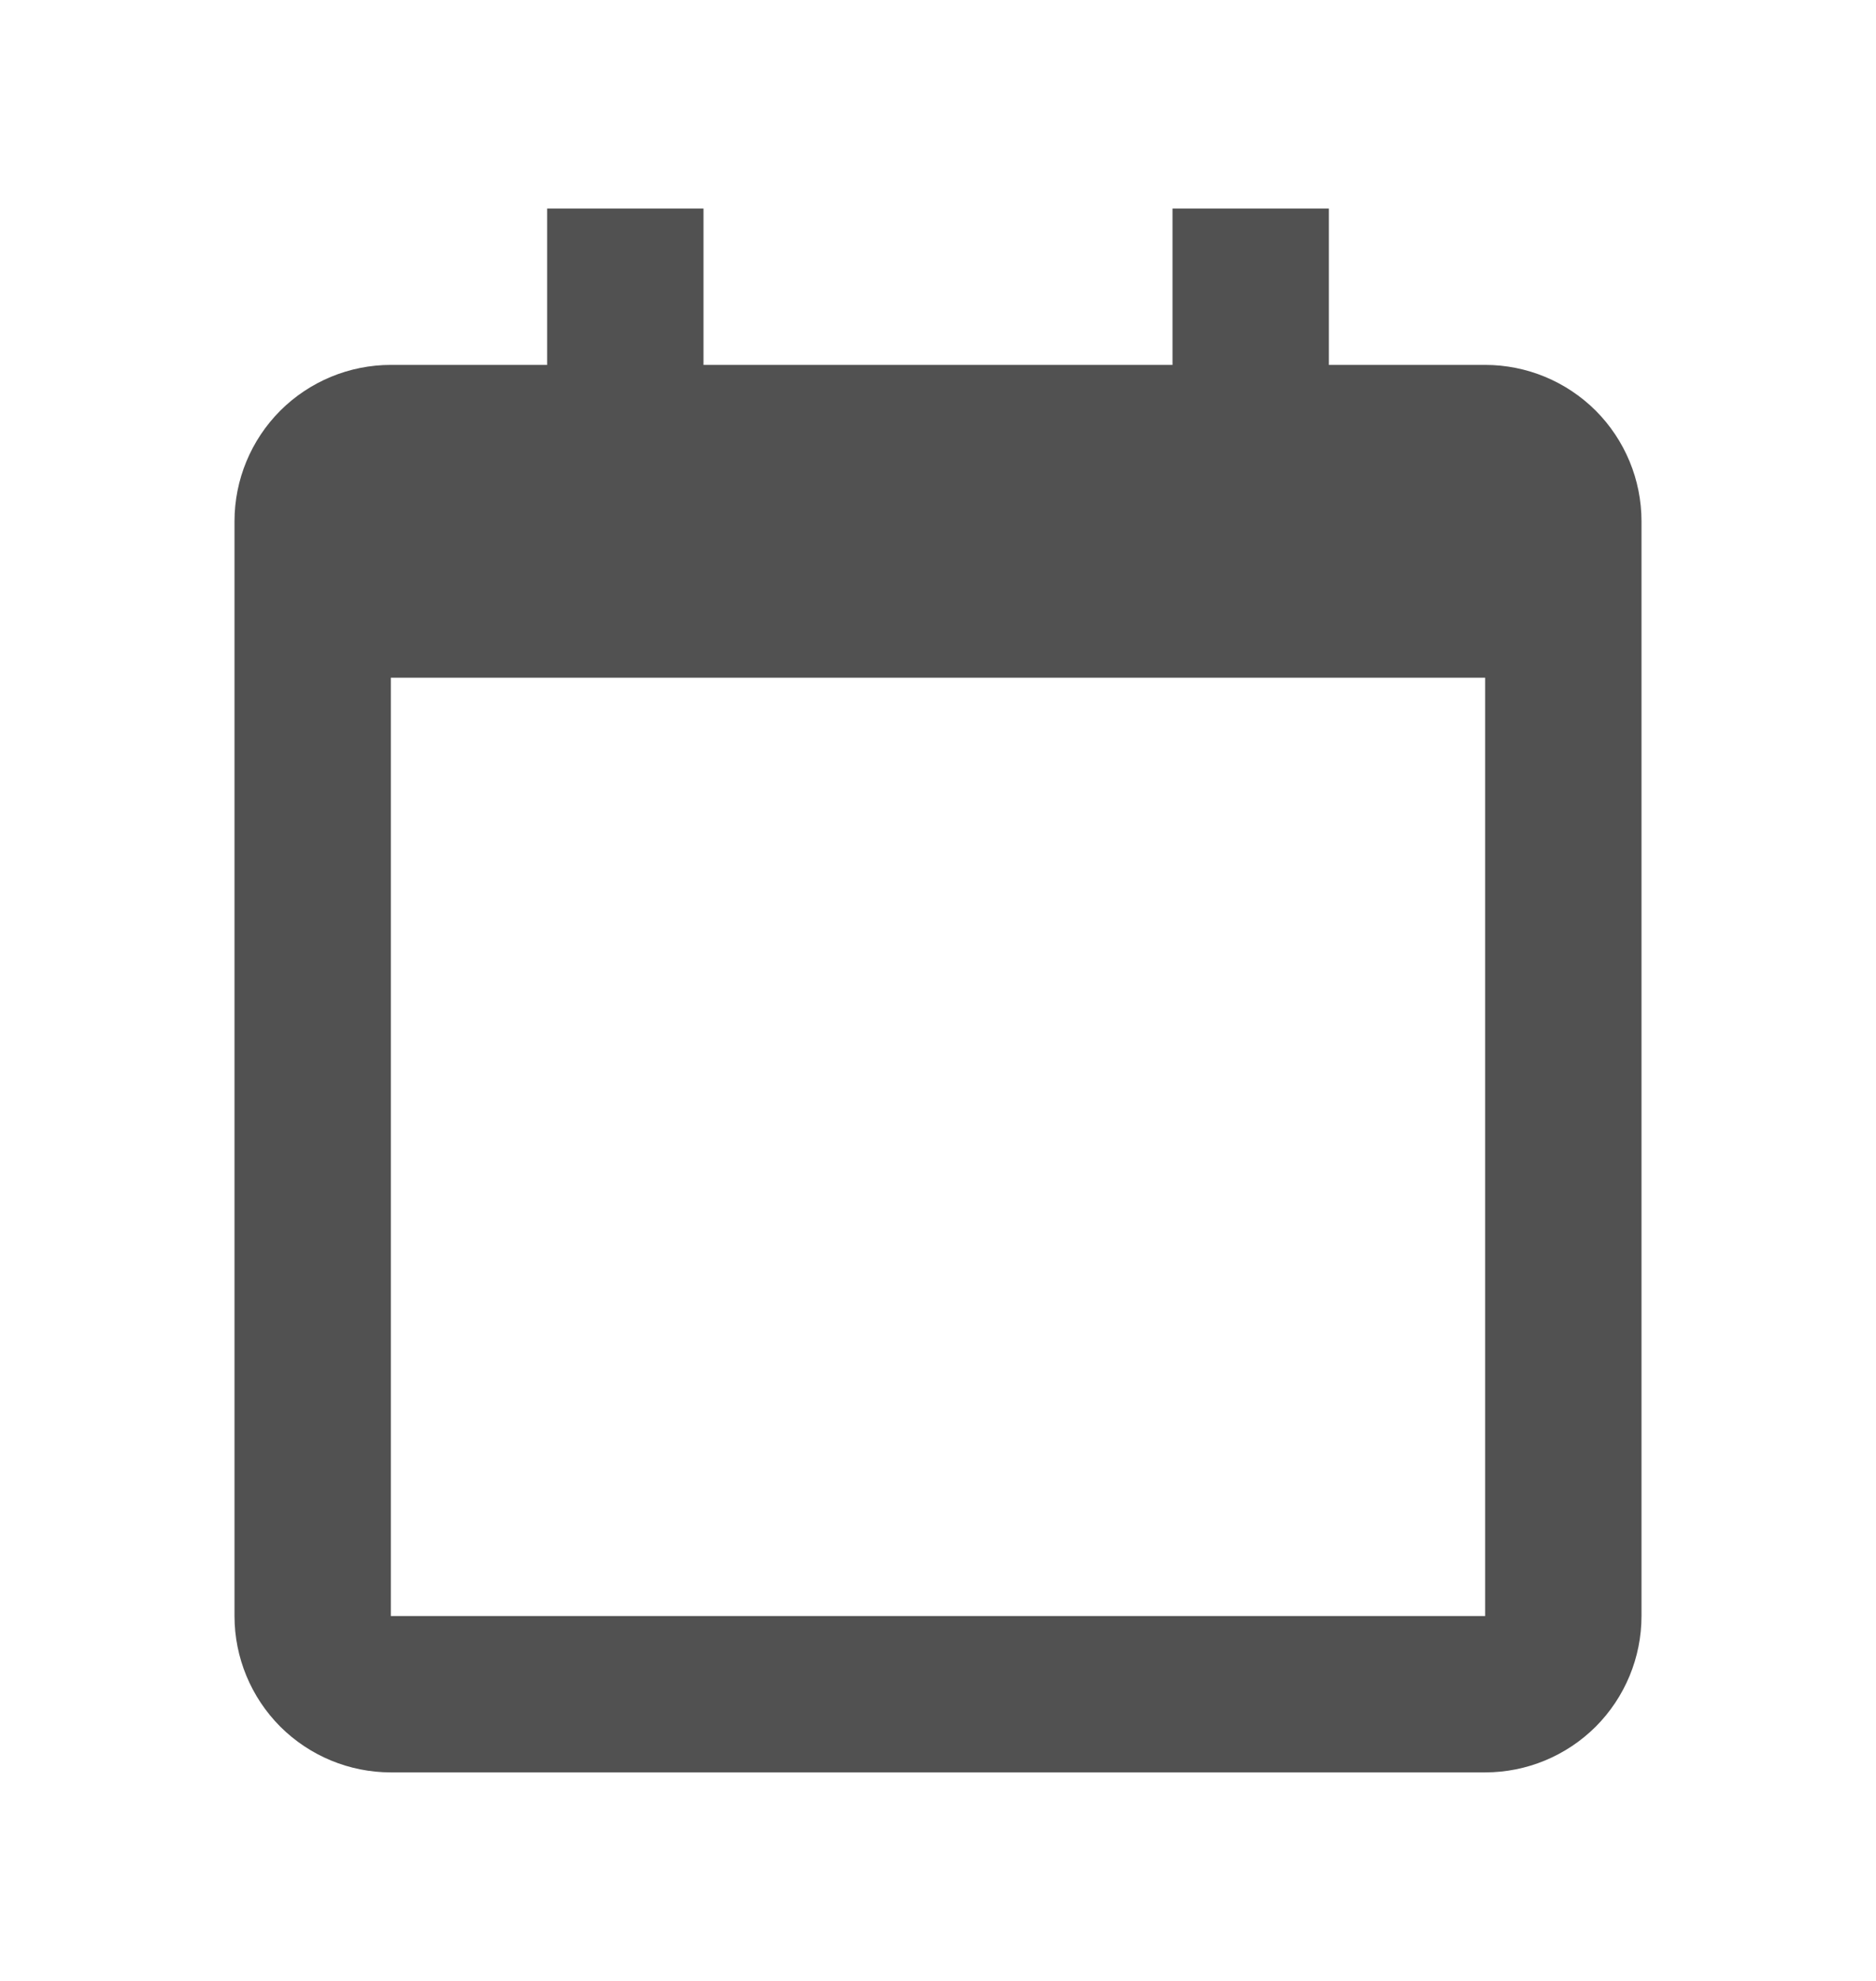 <svg width="18" height="19" viewBox="0 0 18 19" fill="none" xmlns="http://www.w3.org/2000/svg">
<path d="M2.25 5V15.5C2.25 15.898 2.408 16.279 2.689 16.561C2.971 16.842 3.352 17 3.75 17H14.25C14.648 17 15.029 16.842 15.311 16.561C15.592 16.279 15.75 15.898 15.75 15.5V5C15.75 4.602 15.592 4.221 15.311 3.939C15.029 3.658 14.648 3.5 14.25 3.5H12.75V2H11.25V3.5H6.75V2H5.25V3.5H3.75C3.352 3.5 2.971 3.658 2.689 3.939C2.408 4.221 2.25 4.602 2.25 5ZM14.25 15.5H3.75V6.5H14.25V15.5Z" fill="#515151"/>
</svg>
